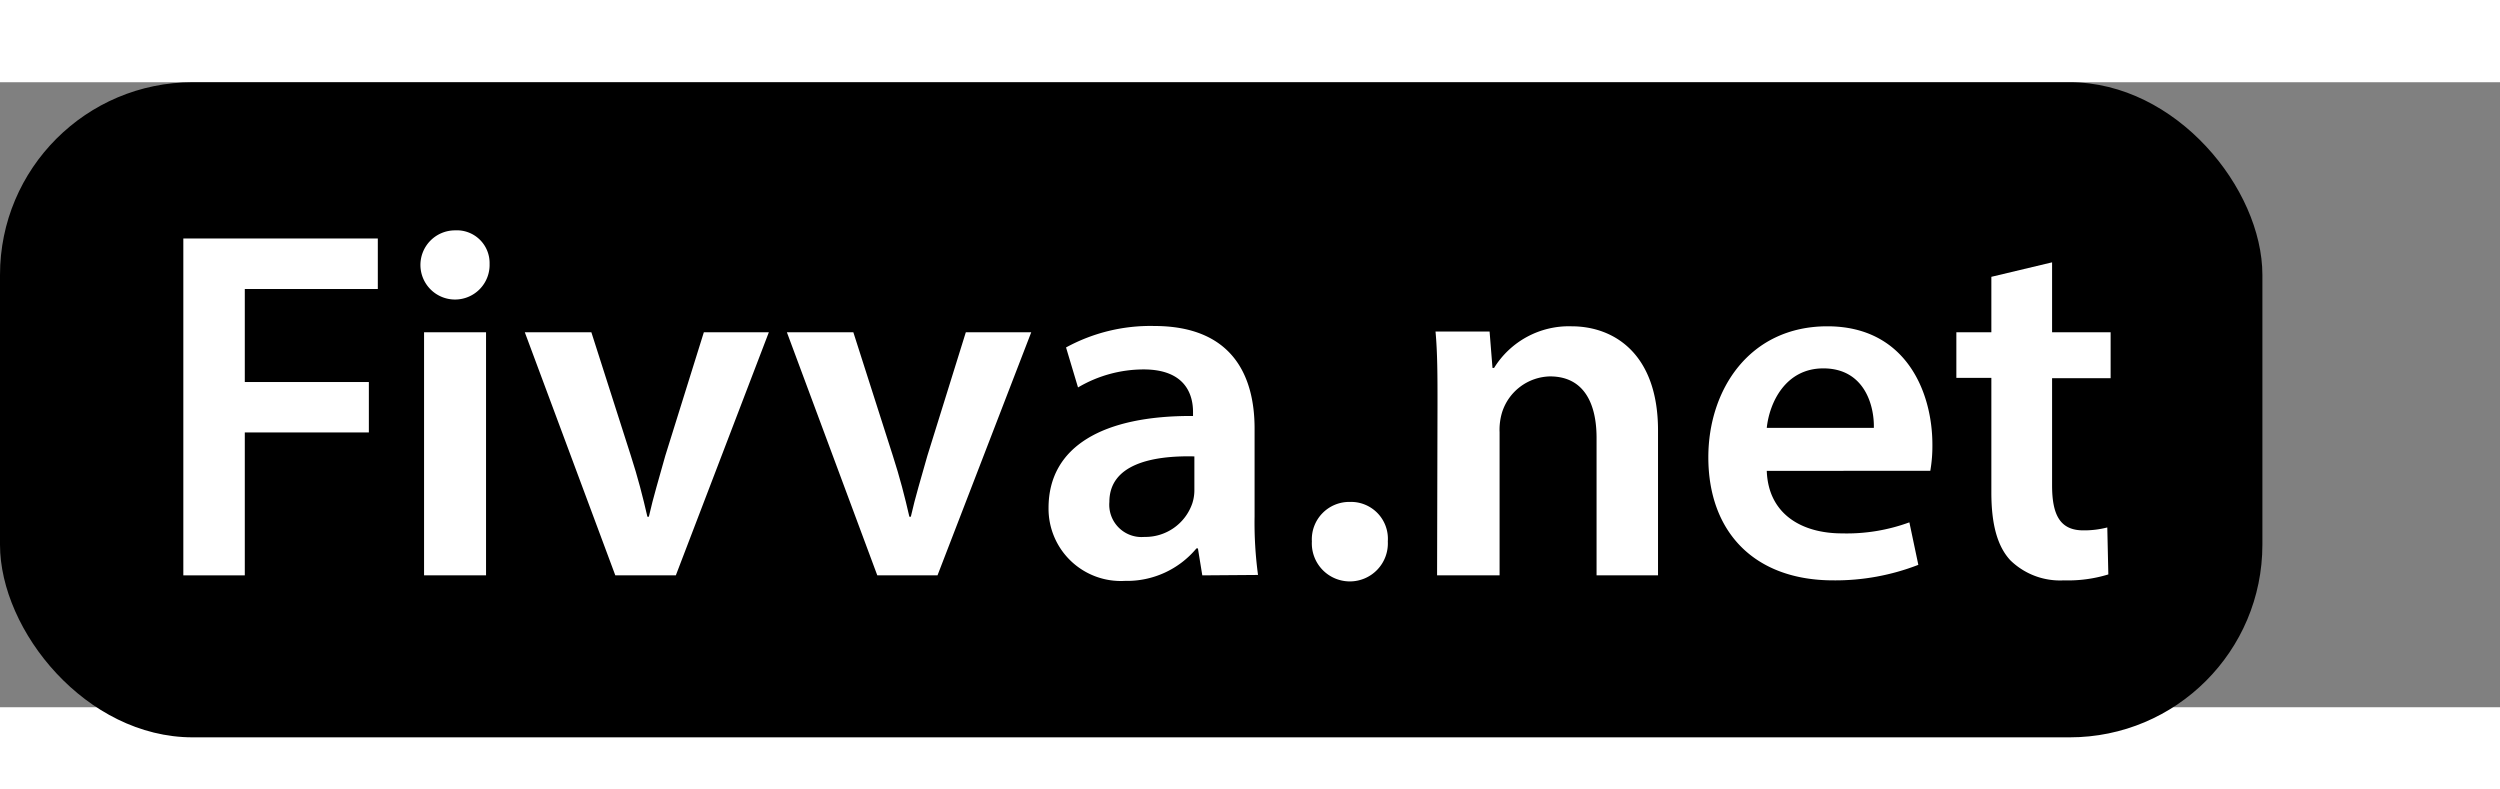 <?xml version="1.0" encoding="utf-8"?>
<!-- Generator: Adobe Illustrator 22.0.1, SVG Export Plug-In . SVG Version: 6.00 Build 0)  -->
<svg version="1.1" id="Layer_1" xmlns="http://www.w3.org/2000/svg" xmlns:xlink="http://www.w3.org/1999/xlink" x="0px" y="0px"
	 width="190px" height="60px" viewBox="0 0 240 60" enable-background="new 0 0 190 60" xml:space="preserve">
	<rect x="0" y="0" width="240" height="60" fill="#808080" stroke="none"/>
	<g>
		
    <rect width="217.19" height="62.89" rx="18.5"/><path d="M17.6,15H36.27v4.85H23.5v8.93H35.41v4.84H23.5V47.34H17.6Z" style="fill:#fff"/><path d="M47,17.44a3.32,3.32,0,1,1-3.32-3.22A3.14,3.14,0,0,1,47,17.44Zm-6.29,29.9V24h5.95V47.34Z" style="fill:#fff"/><path d="M56.77,24l3.79,11.85c.67,2.07,1.15,3.94,1.59,5.86h.14c.43-1.92,1-3.75,1.58-5.86L67.57,24h6.24L64.88,47.34H59.07L50.38,24Z" style="fill:#fff"/><path d="M81.92,24l3.79,11.85c.67,2.07,1.15,3.94,1.59,5.86h.14c.43-1.92,1-3.75,1.59-5.86L92.72,24H99L90,47.34H84.22L75.54,24Z" style="fill:#fff"/><path d="M115.42,47.34,115,44.75h-.14A8.67,8.67,0,0,1,108,47.87a6.94,6.94,0,0,1-7.34-7c0-5.9,5.23-8.88,13.87-8.83v-.39c0-1.53-.62-4.08-4.75-4.08a12.4,12.4,0,0,0-6.29,1.73l-1.15-3.84a16.9,16.9,0,0,1,8.45-2.06c7.49,0,9.65,4.75,9.65,9.84v8.45a37.51,37.51,0,0,0,.33,5.61Zm-.76-11.42c-4.18-.1-8.16.81-8.16,4.37a3.1,3.1,0,0,0,3.36,3.36,4.77,4.77,0,0,0,4.6-3.22,4.06,4.06,0,0,0,.2-1.29Z" style="fill:#fff"/><path d="M125.94,44.08a3.59,3.59,0,0,1,3.64-3.79,3.54,3.54,0,0,1,3.65,3.79,3.65,3.65,0,1,1-7.29,0Z" style="fill:#fff"/><path d="M138,30.93c0-2.69,0-4.95-.19-7H143l.28,3.5h.15a8.44,8.44,0,0,1,7.44-4c4.08,0,8.3,2.64,8.3,10V47.34h-5.9V34.14c0-3.36-1.25-5.9-4.47-5.9a4.94,4.94,0,0,0-4.6,3.45,5.81,5.81,0,0,0-.24,1.92V47.34h-6Z" style="fill:#fff"/><path d="M169.61,37.31c.15,4.23,3.46,6,7.21,6a17.43,17.43,0,0,0,6.48-1.06l.86,4.08A22,22,0,0,1,176,47.82C168.41,47.82,164,43.17,164,36c0-6.48,3.94-12.57,11.43-12.57s10.08,6.24,10.08,11.37a14,14,0,0,1-.2,2.5Zm10.28-4.13c.05-2.16-.91-5.71-4.85-5.71-3.65,0-5.18,3.31-5.43,5.71Z" style="fill:#fff"/><path d="M197,17.29V24h5.62v4.41H197V38.7c0,2.84.77,4.32,3,4.32a8.86,8.86,0,0,0,2.3-.28l.1,4.51a13.19,13.19,0,0,1-4.27.57A6.83,6.83,0,0,1,193,45.9c-1.25-1.34-1.83-3.45-1.83-6.52v-11h-3.36V24h3.36V18.68Z" style="fill:#fff"/>
    
	</g>
</svg>
